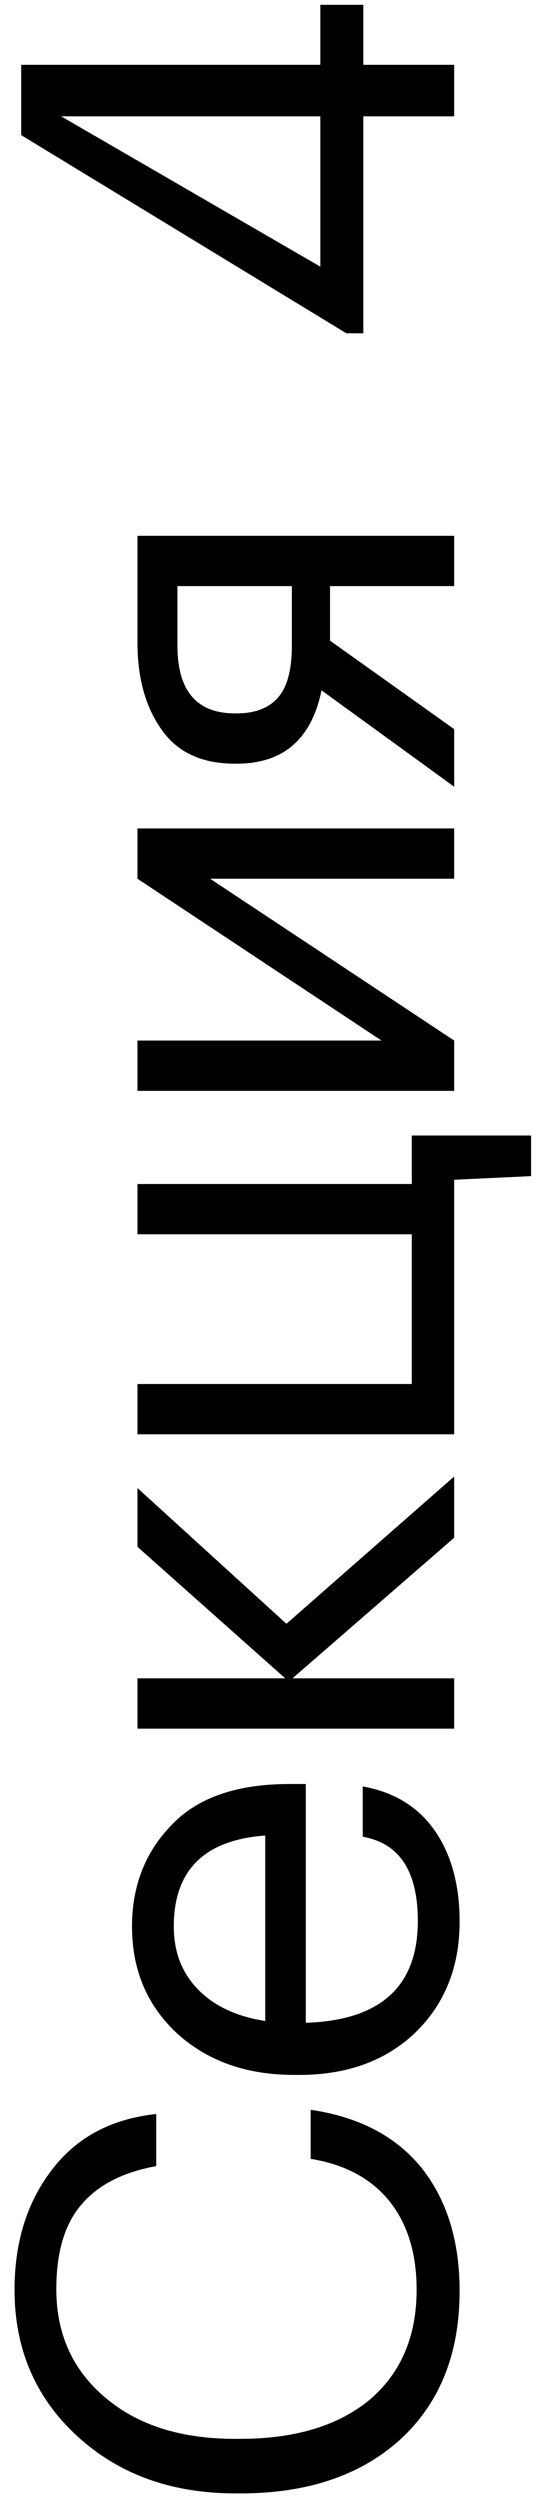 <?xml version="1.0" encoding="UTF-8"?> <svg xmlns="http://www.w3.org/2000/svg" width="36" height="165" viewBox="0 0 36 165" fill="none"><path d="M30.36 151.2C30.36 155.333 29.053 158.6 26.44 161C23.827 163.373 20.307 164.56 15.88 164.56L15.56 164.56C11.32 164.56 7.827 163.293 5.08 160.76C2.333 158.227 0.96 155.013 0.96 151.12C0.96 148 1.773 145.373 3.4 143.24C5.027 141.08 7.333 139.84 10.32 139.52L10.32 142.96C8.107 143.36 6.453 144.213 5.36 145.52C4.267 146.8 3.72 148.653 3.72 151.08C3.72 154.04 4.8 156.427 6.96 158.24C9.093 160.053 11.947 160.96 15.52 160.96L15.84 160.96C19.493 160.96 22.36 160.093 24.44 158.36C26.493 156.6 27.52 154.187 27.52 151.12C27.52 148.747 26.933 146.813 25.76 145.32C24.56 143.8 22.813 142.853 20.52 142.48L20.52 139.24C23.747 139.72 26.2 141.013 27.88 143.12C29.533 145.227 30.36 147.92 30.36 151.2ZM30.36 126.821C30.36 129.808 29.387 132.248 27.44 134.141C25.493 136.008 22.933 136.941 19.76 136.941L19.44 136.941C16.293 136.941 13.72 136.035 11.72 134.221C9.72 132.381 8.72 130.021 8.72 127.141C8.72 124.475 9.587 122.248 11.32 120.461C13.027 118.648 15.627 117.741 19.12 117.741L20.2 117.741L20.2 133.501C25.133 133.341 27.6 131.101 27.6 126.781C27.6 123.501 26.387 121.648 23.96 121.221L23.96 117.901C26.04 118.275 27.627 119.248 28.72 120.821C29.813 122.395 30.36 124.395 30.36 126.821ZM17.52 121.141C13.493 121.435 11.48 123.435 11.48 127.141C11.48 128.821 12.013 130.208 13.08 131.301C14.147 132.395 15.627 133.088 17.52 133.381L17.52 121.141ZM19.32 110.767L30 110.767L30 114.087L9.08 114.087L9.08 110.767L18.84 110.767L9.08 102.087L9.08 98.207L18.92 107.167L30 97.447L30 101.487L19.32 110.767ZM35.08 77.622L30 77.862L30 94.662L9.08 94.662L9.08 91.342L27.2 91.342L27.2 81.462L9.08 81.462L9.08 78.142L27.2 78.142L27.2 74.942L35.08 74.942L35.08 77.622ZM30 71.995L9.08 71.995L9.08 68.675L25.2 68.675L9.08 57.995L9.08 54.675L30 54.675L30 57.995L13.88 57.995L30 68.675L30 71.995ZM11.72 42.602C11.72 45.589 12.987 47.082 15.52 47.082L15.64 47.082C16.84 47.082 17.747 46.735 18.36 46.042C18.973 45.349 19.28 44.202 19.28 42.602L19.28 38.682L11.72 38.682L11.72 42.602ZM30 48.122L30 51.922L21.24 45.562C20.573 48.788 18.707 50.402 15.64 50.402L15.52 50.402C13.333 50.402 11.72 49.655 10.68 48.162C9.613 46.669 9.08 44.748 9.08 42.402L9.08 35.362L30 35.362L30 38.682L21.8 38.682L21.8 42.282L30 48.122ZM24 7.678L24 21.998L22.88 21.998L1.4 8.918L1.4 4.278L21.16 4.278L21.16 0.318L24 0.318L24 4.278L30 4.278L30 7.678L24 7.678ZM21.16 7.678L4.04 7.678L21.16 17.598L21.16 7.678Z" fill="black"></path></svg> 